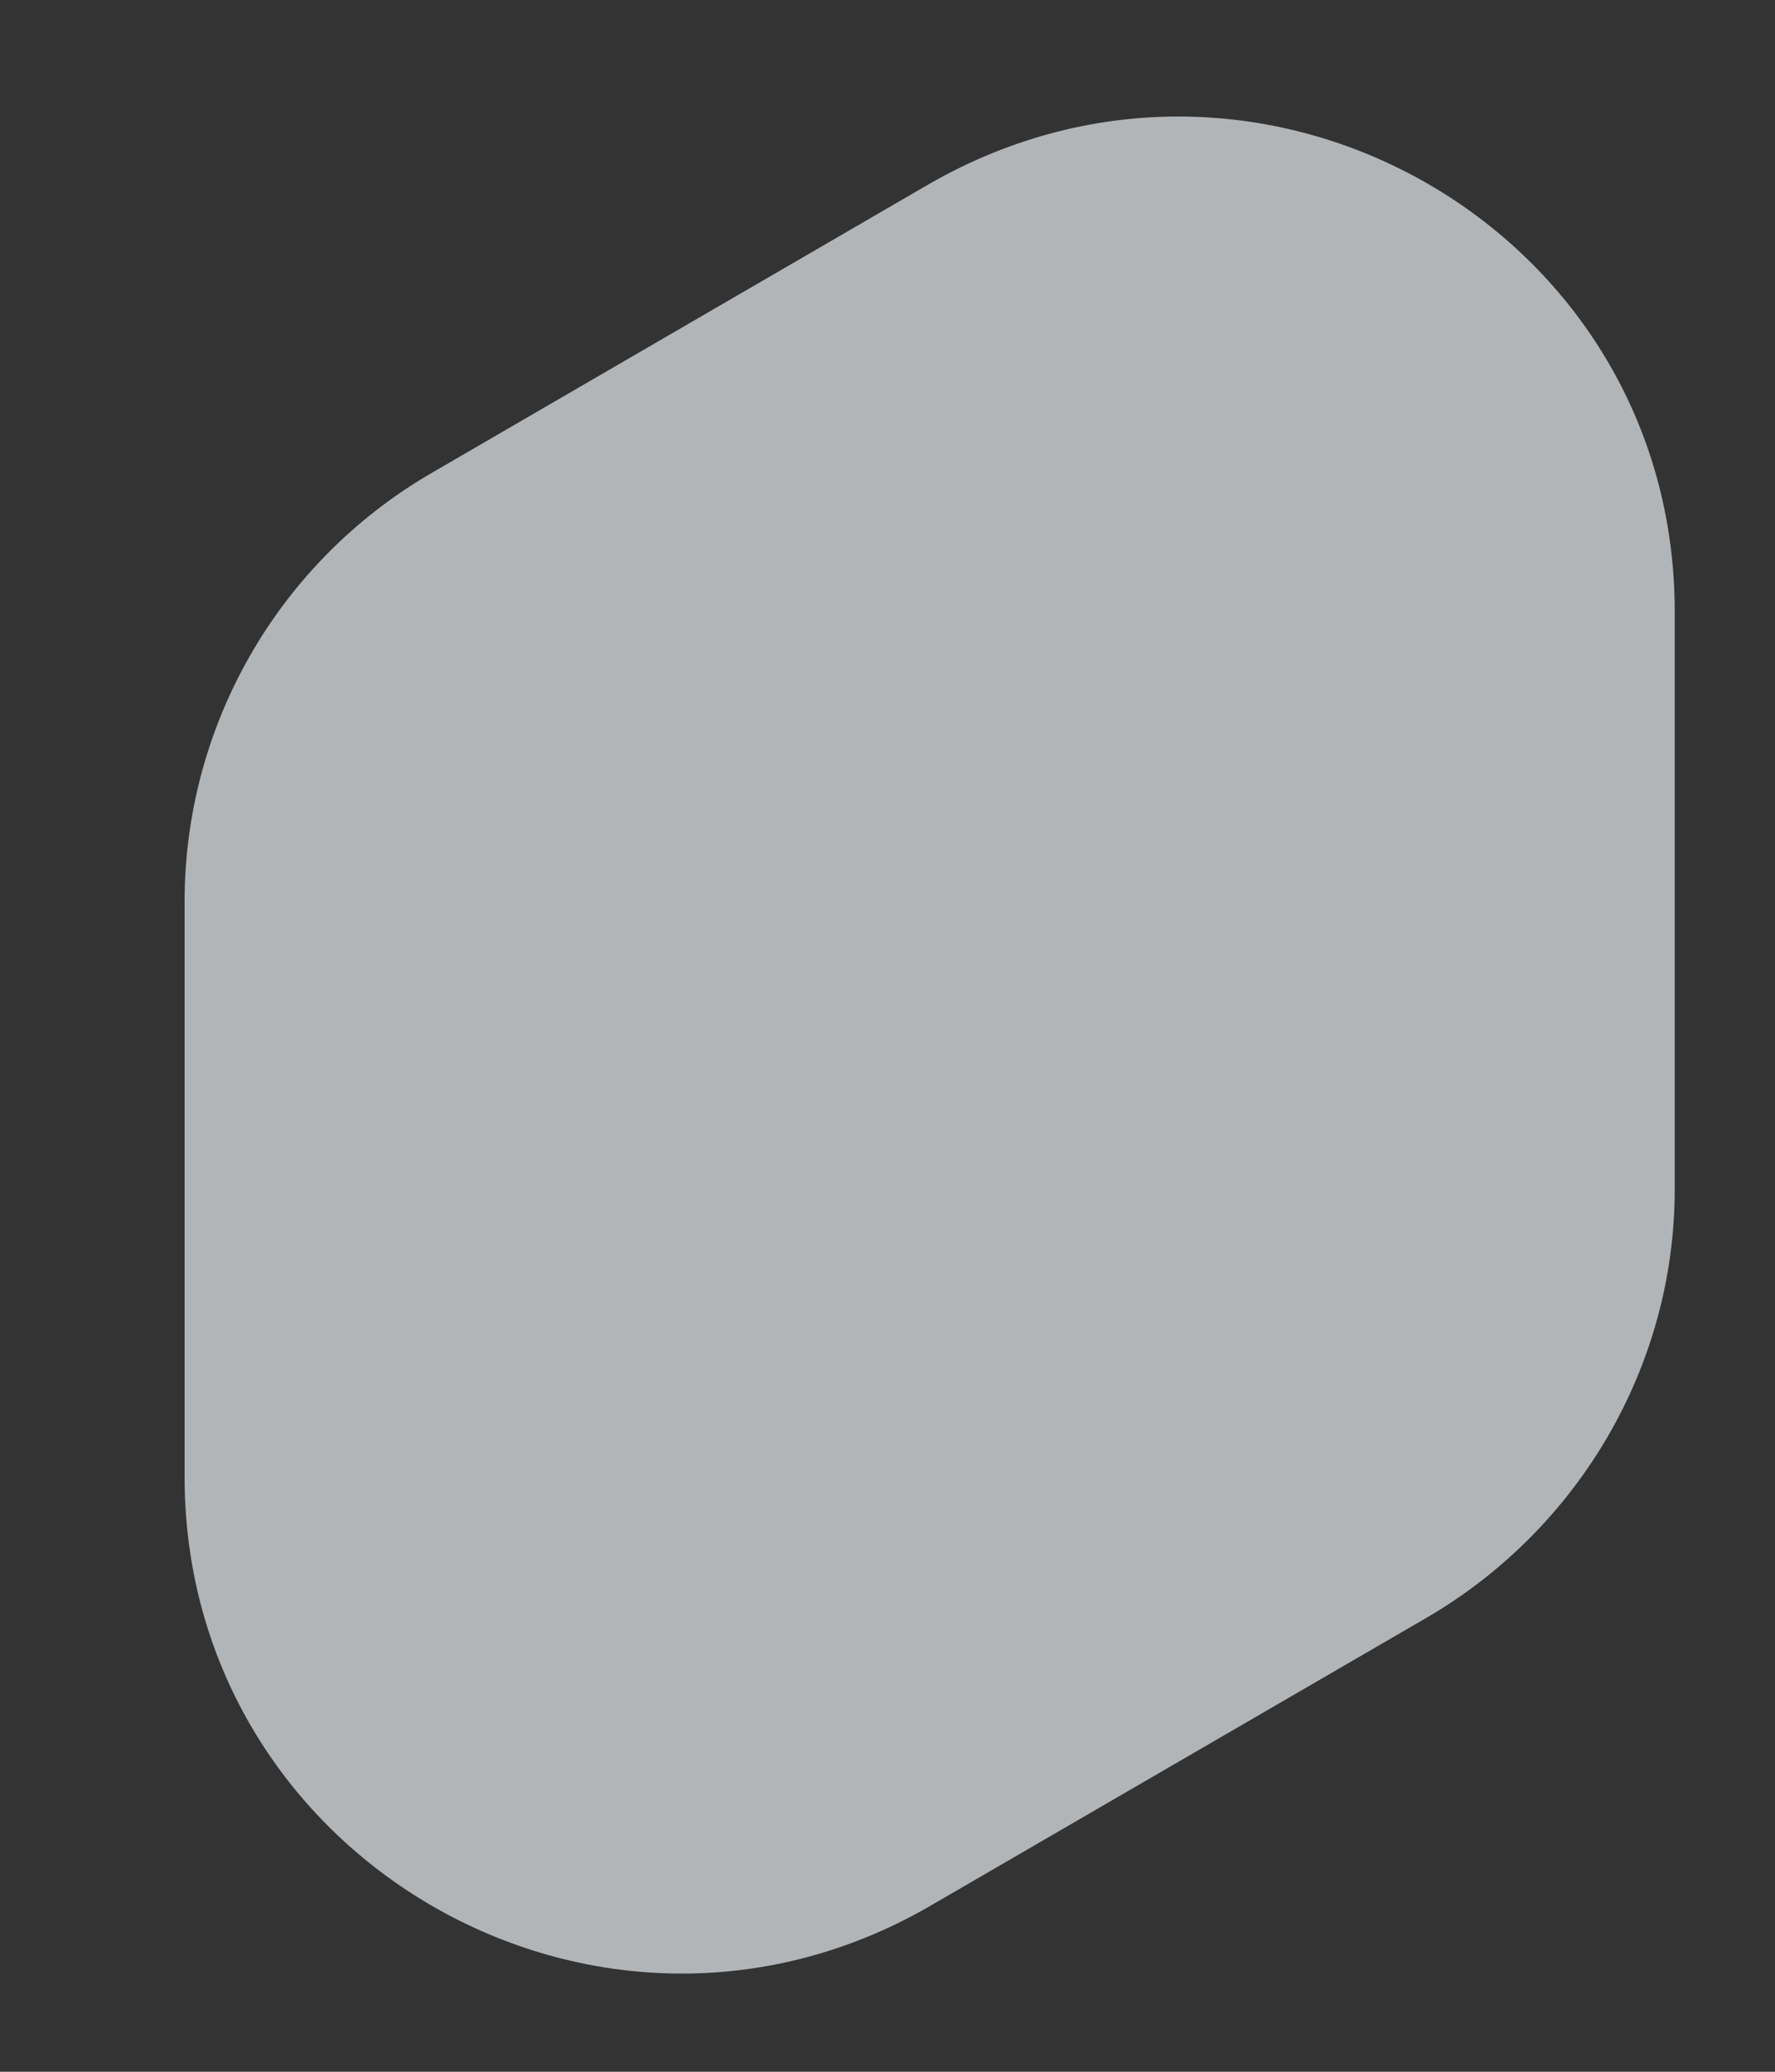 <?xml version="1.0" encoding="UTF-8"?> <svg xmlns="http://www.w3.org/2000/svg" width="6" height="7" viewBox="0 0 6 7" fill="none"><rect x="0" y="0" width="6" height="7" fill="#333333" stroke="none"/><path opacity="0.667" d="M3.135 6.445L4.824 5.465C5.339 5.164 5.661 4.613 5.661 4.019V2.066C5.661 0.778 4.266 -0.023 3.142 0.621L1.454 1.601C0.939 1.902 0.624 2.453 0.624 3.046V5C0.631 6.28 2.019 7.082 3.135 6.445Z" fill="#F1F5FA"></path></svg> 